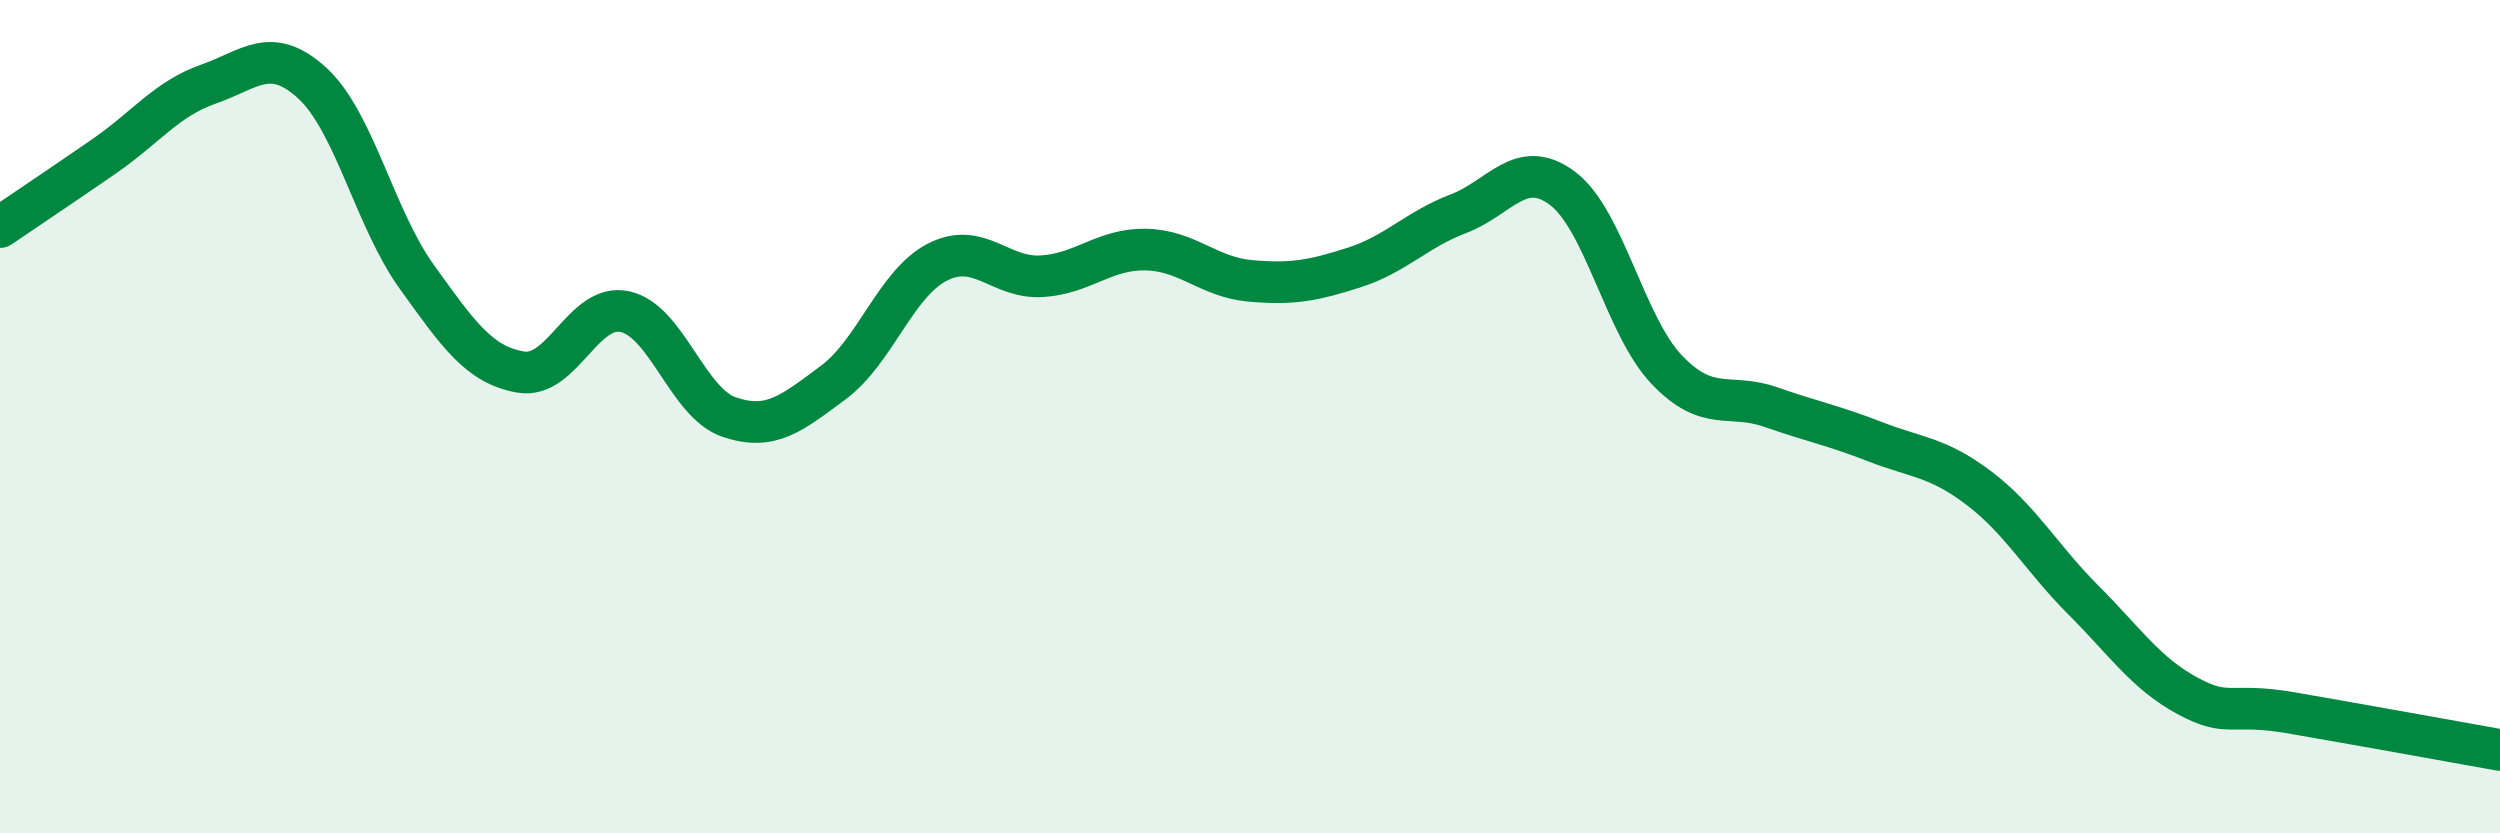 
    <svg width="60" height="20" viewBox="0 0 60 20" xmlns="http://www.w3.org/2000/svg">
      <path
        d="M 0,5.45 C 0.5,5.11 1.5,4.44 2.5,3.75 C 3.5,3.06 4,2.37 5,2.02 C 6,1.67 6.5,1.08 7.5,2 C 8.5,2.92 9,5.25 10,6.64 C 11,8.03 11.5,8.76 12.5,8.93 C 13.5,9.1 14,7.26 15,7.48 C 16,7.7 16.5,9.67 17.5,10.01 C 18.5,10.35 19,9.92 20,9.18 C 21,8.44 21.5,6.8 22.5,6.29 C 23.5,5.78 24,6.69 25,6.63 C 26,6.57 26.5,5.97 27.5,5.99 C 28.5,6.01 29,6.65 30,6.74 C 31,6.83 31.5,6.74 32.5,6.42 C 33.5,6.1 34,5.51 35,5.13 C 36,4.75 36.5,3.77 37.5,4.52 C 38.5,5.27 39,7.82 40,8.87 C 41,9.92 41.5,9.42 42.5,9.77 C 43.5,10.12 44,10.21 45,10.6 C 46,10.99 46.5,10.96 47.5,11.72 C 48.5,12.48 49,13.4 50,14.4 C 51,15.4 51.5,16.16 52.5,16.7 C 53.5,17.24 53.5,16.85 55,17.11 C 56.5,17.37 59,17.82 60,18L60 20L0 20Z"
        fill="#008740"
        opacity="0.1"
        stroke-linecap="round"
        stroke-linejoin="round"
      />
      <path
        d="M 0,5.45 C 0.5,5.11 1.5,4.44 2.5,3.75 C 3.5,3.06 4,2.37 5,2.02 C 6,1.67 6.5,1.08 7.5,2 C 8.5,2.92 9,5.25 10,6.64 C 11,8.03 11.5,8.76 12.5,8.93 C 13.5,9.1 14,7.26 15,7.48 C 16,7.7 16.5,9.67 17.5,10.01 C 18.5,10.35 19,9.92 20,9.18 C 21,8.44 21.5,6.8 22.5,6.29 C 23.5,5.78 24,6.69 25,6.63 C 26,6.57 26.5,5.97 27.5,5.99 C 28.5,6.01 29,6.65 30,6.74 C 31,6.83 31.5,6.74 32.5,6.42 C 33.5,6.1 34,5.51 35,5.13 C 36,4.75 36.5,3.77 37.5,4.52 C 38.5,5.27 39,7.82 40,8.87 C 41,9.92 41.5,9.42 42.5,9.77 C 43.5,10.12 44,10.21 45,10.6 C 46,10.99 46.5,10.96 47.5,11.72 C 48.5,12.48 49,13.4 50,14.4 C 51,15.4 51.5,16.16 52.5,16.7 C 53.5,17.24 53.5,16.85 55,17.11 C 56.5,17.37 59,17.82 60,18"
        stroke="#008740"
        stroke-width="1"
        fill="none"
        stroke-linecap="round"
        stroke-linejoin="round"
      />
    </svg>
  